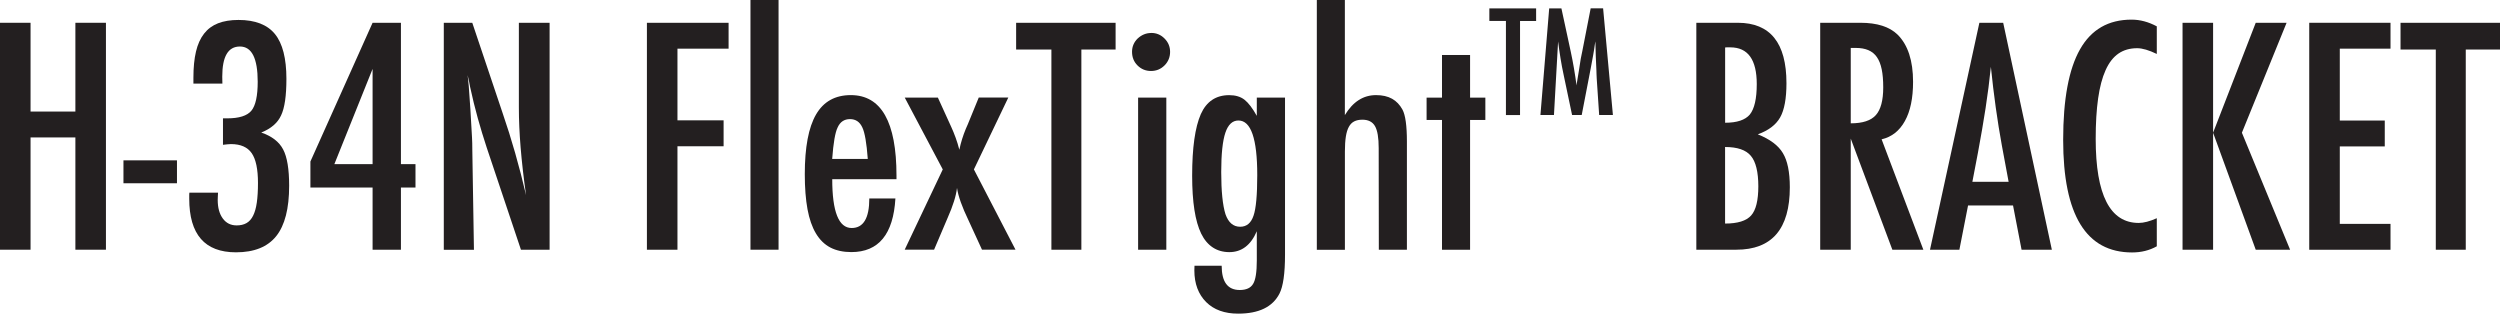 <svg viewBox="0 0 556.45 69.81" height="69.81" width="556.45" xmlns="http://www.w3.org/2000/svg" id="a"><path fill="#231f20" d="m0,5.07h6.8v19.76h9.98V5.07h6.8v50.51h-6.8v-24.99H6.8v24.99H0V5.07Z"></path><path fill="#231f20" d="m27.48,35.69h11.91v5.1h-11.91v-5.1Z"></path><path fill="#231f20" d="m49.53,18.61h-6.48v-1.34c0-2.25.19-4.18.57-5.79.38-1.61.98-2.94,1.8-3.99.82-1.05,1.86-1.82,3.12-2.31,1.26-.49,2.78-.74,4.55-.74,3.71,0,6.41,1.05,8.11,3.14s2.55,5.42,2.55,9.98c0,3.75-.39,6.46-1.18,8.11-.76,1.68-2.24,2.96-4.42,3.83,2.36.81,3.98,2.06,4.87,3.76.89,1.68,1.34,4.37,1.34,8.08,0,5.08-.96,8.82-2.88,11.22-1.92,2.4-4.91,3.6-8.96,3.6-6.94,0-10.4-3.98-10.4-11.94v-.88c0-.24.01-.39.03-.46h6.38c-.02.37-.04.69-.05.96-.01.27-.02.5-.02.67,0,1.72.38,3.1,1.13,4.12.75,1.03,1.78,1.54,3.09,1.54.85,0,1.58-.17,2.18-.51.6-.34,1.09-.88,1.47-1.64.38-.75.66-1.73.83-2.93.17-1.2.26-2.65.26-4.35,0-3.08-.46-5.29-1.39-6.64-.93-1.35-2.47-2.03-4.63-2.03-.24,0-.5.02-.79.05-.28.03-.61.07-.98.11v-5.89h.95c2.64,0,4.43-.57,5.37-1.7.94-1.13,1.41-3.28,1.41-6.44,0-5.23-1.32-7.85-3.96-7.85s-3.93,2.24-3.93,6.71l.03,1.54Z"></path><path fill="#231f20" d="m82.93,5.07h6.31v31.47h3.24v5.2h-3.24v13.84h-6.31v-13.84h-13.84v-5.79l13.84-30.88Zm0,31.47V15.34l-8.51,21.2h8.51Z"></path><path fill="#231f20" d="m98.77,5.07h6.35l6.77,20.15c1.96,5.69,3.7,11.77,5.2,18.22-.55-3.9-.95-7.44-1.21-10.6-.26-3.16-.39-6.14-.39-8.93V5.07h6.84v50.51h-6.38l-7.62-22.74c-.7-2.12-1.36-4.29-1.98-6.51-.62-2.22-1.19-4.56-1.72-7-.04-.31-.11-.68-.21-1.11-.1-.44-.21-.94-.34-1.5.07.57.12,1.05.16,1.46.04.4.08.75.1,1.03l.36,5.14.36,6.25c.02.35.04.77.05,1.28.01.5.02,1.07.02,1.7l.36,22.02h-6.71V5.07Z"></path><path fill="#231f20" d="m143.98,5.07h18.19v5.76h-11.38v15.96h10.27v5.76h-10.27v23.03h-6.8V5.07Z"></path><path fill="#231f20" d="m167.04,0h6.25v55.58h-6.25V0Z"></path><path fill="#231f20" d="m193.48,44.17h5.82c-.46,7.96-3.73,11.94-9.81,11.94-1.81,0-3.36-.34-4.66-1.01-1.3-.68-2.37-1.72-3.22-3.14-.85-1.42-1.48-3.22-1.88-5.4-.4-2.18-.6-4.78-.6-7.79,0-5.98.83-10.4,2.5-13.28,1.67-2.88,4.25-4.32,7.74-4.32,6.78,0,10.17,5.98,10.17,17.93v.79h-14.3c0,7.24,1.44,10.86,4.32,10.86,2.62,0,3.93-2.19,3.93-6.58Zm-.33-8.8c-.26-3.55-.67-5.89-1.21-7-.57-1.24-1.48-1.86-2.75-1.86s-2.2.62-2.75,1.86c-.55,1.11-.95,3.45-1.21,7h7.92Z"></path><path fill="#231f20" d="m201.36,21.72h7.39l2.98,6.54c.35.76.68,1.57.98,2.4.31.84.58,1.73.82,2.67.17-.83.38-1.62.62-2.39.24-.76.51-1.52.82-2.26l.43-.98,2.45-5.99h6.58l-7.66,16,9.26,17.86h-7.46l-2.98-6.48c-1.46-3.03-2.32-5.45-2.58-7.26-.2,1.75-.89,3.97-2.09,6.67l-3.01,7.07h-6.54l8.47-17.86-8.47-16Z"></path><path fill="#231f20" d="m226.16,5.07h22.15v5.95h-7.62v44.56h-6.67V11.02h-7.85v-5.95Z"></path><path fill="#231f20" d="m256.26,7.33c1.13,0,2.12.41,2.94,1.24.83.83,1.24,1.82,1.24,2.98s-.41,2.18-1.24,3.01-1.83,1.24-3.01,1.24-2.18-.41-3.01-1.24c-.81-.81-1.21-1.82-1.21-3.04,0-1.13.41-2.12,1.24-2.94.89-.83,1.91-1.24,3.04-1.24Zm-2.94,14.39h6.28v33.86h-6.28V21.72Z"></path><path fill="#231f20" d="m279.74,21.72h6.28v34.94c0,4.19-.41,7.09-1.24,8.7-1.53,2.97-4.59,4.45-9.19,4.45-3.03,0-5.41-.86-7.13-2.58s-2.62-4.09-2.62-7.03l.03-1.05h6.05c0,3.6,1.34,5.4,4.02,5.4,1.46,0,2.45-.46,2.98-1.37.54-.87.82-2.61.82-5.2v-6.51c-1.33,3.1-3.37,4.65-6.12,4.65s-4.92-1.37-6.26-4.12c-1.34-2.75-2.01-7.04-2.01-12.89,0-6.19.64-10.76,1.93-13.71,1.26-2.81,3.37-4.22,6.31-4.22,1.4,0,2.53.34,3.4,1.01.87.68,1.79,1.88,2.75,3.6v-4.06Zm.1,17.24c0-8.09-1.4-12.14-4.19-12.14-1.33,0-2.3.91-2.91,2.73-.61,1.82-.92,4.74-.92,8.75,0,4.25.32,7.38.95,9.39.65,1.85,1.74,2.78,3.27,2.78,1.44,0,2.43-.83,2.98-2.49.54-1.55.82-4.56.82-9.03Z"></path><path fill="#231f20" d="m293.09,0h6.25v25.62c1.79-2.97,4.1-4.45,6.94-4.45s4.71,1.08,5.89,3.24c.65,1.22.98,3.59.98,7.1v24.08h-6.25l-.03-22.64c0-2.29-.27-3.91-.82-4.87-.55-.96-1.48-1.44-2.81-1.44-.72,0-1.33.13-1.82.38-.49.25-.89.65-1.19,1.21-.31.56-.53,1.28-.67,2.18-.14.89-.21,2-.21,3.3v21.89h-6.25V0Z"></path><path fill="#231f20" d="m320.96,12.24h6.25v9.49h3.4v4.97h-3.4v28.89h-6.25v-28.89h-3.43v-4.97h3.43v-9.49Z"></path><path fill="#231f20" d="m331.5,1.87h10.41v2.8h-3.58v20.94h-3.14V4.66h-3.69V1.87Z"></path><path fill="#231f20" d="m344.8,1.87h2.74l2.09,9.68c.26,1.21.49,2.42.7,3.64s.4,2.49.58,3.82c.02-.17.04-.31.05-.41,0-.1.02-.17.03-.21l.45-2.72.4-2.58.35-1.71,1.86-9.52h2.77l2.18,23.73h-3.06l-.54-8.06c-.02-.41-.04-.76-.05-1.06-.02-.3-.02-.54-.02-.74l-.14-3.18-.08-2.92s0-.06,0-.13c0-.07-.01-.16-.02-.27l-.08.48c-.08.56-.16,1.06-.22,1.48-.07.42-.12.77-.18,1.06l-.4,2.17-.15.81-2,10.36h-2.15l-1.88-8.95c-.26-1.18-.48-2.37-.68-3.59-.2-1.21-.38-2.49-.55-3.82l-.92,16.36h-3.01l1.95-23.73Z"></path><path fill="#231f20" d="m377.57,5.07h9.23c7.22,0,10.83,4.48,10.83,13.45,0,3.42-.47,5.97-1.41,7.62-.94,1.66-2.6,2.91-4.97,3.76,2.73,1.09,4.59,2.49,5.59,4.19,1.02,1.68,1.54,4.21,1.54,7.59,0,9.27-3.97,13.9-11.91,13.9h-8.9V5.07Zm6.41,22.25c2.64,0,4.47-.61,5.5-1.83,1.03-1.29,1.54-3.54,1.54-6.77,0-5.45-1.96-8.18-5.89-8.18h-.82c-.18,0-.28.01-.33.03v16.75Zm0,22.44c2.79,0,4.72-.6,5.79-1.8,1.07-1.2,1.6-3.37,1.6-6.51s-.56-5.48-1.67-6.77c-1.09-1.31-3-1.96-5.73-1.96v17.04Z"></path><path fill="#231f20" d="m405.14,5.07h8.96c3.71,0,6.47.88,8.28,2.65,2.29,2.29,3.43,5.79,3.43,10.5,0,3.62-.6,6.53-1.82,8.72-1.21,2.19-2.94,3.55-5.18,4.07l9.29,24.57h-6.9l-9.26-24.73v24.73h-6.8V5.07Zm6.8,22.38c2.64,0,4.5-.61,5.59-1.83,1.09-1.22,1.64-3.28,1.64-6.18,0-1.57-.11-2.91-.34-4.02-.23-1.11-.59-2.02-1.08-2.72-.49-.7-1.12-1.21-1.9-1.54-.77-.33-1.7-.49-2.76-.49h-1.15v16.78Z"></path><path fill="#231f20" d="m440.57,5.07h5.3l10.83,50.51h-6.74l-1.9-9.85h-10.01l-1.93,9.85h-6.54l10.99-50.51Zm6.51,35.4l-1.5-8.05c-1-5.47-1.82-11.32-2.45-17.54-.31,3.03-.7,6.1-1.18,9.21-.48,3.11-1.05,6.41-1.7,9.9l-1.24,6.48h8.08Z"></path><path fill="#231f20" d="m480.06,5.89v6.12c-1.75-.85-3.21-1.28-4.38-1.28-1.61,0-3,.4-4.15,1.19-1.16.8-2.11,2.02-2.86,3.68-.75,1.66-1.31,3.76-1.67,6.3-.36,2.54-.54,5.54-.54,9.01,0,12.48,3.19,18.71,9.58,18.71,1.11,0,2.45-.35,4.02-1.05v6.25c-1.64.92-3.47,1.37-5.5,1.37-10.23,0-15.34-8.35-15.34-25.06,0-9.03,1.25-15.75,3.75-20.15,2.5-4.41,6.32-6.61,11.47-6.61,1.9,0,3.77.5,5.63,1.5Z"></path><path fill="#231f20" d="m485.79,5.07h6.8v24.47l9.49-24.47h6.87l-9.95,24.47,10.73,26.04h-7.65l-9.49-26.04v26.04h-6.8V5.07Z"></path><path fill="#231f20" d="m513.99,5.07h18.09v5.76h-11.29v16h10.01v5.76h-10.01v17.24h11.29v5.76h-18.09V5.07Z"></path><path fill="#231f20" d="m534.3,5.07h22.15v5.95h-7.62v44.56h-6.67V11.02h-7.85v-5.95Z"></path></svg>